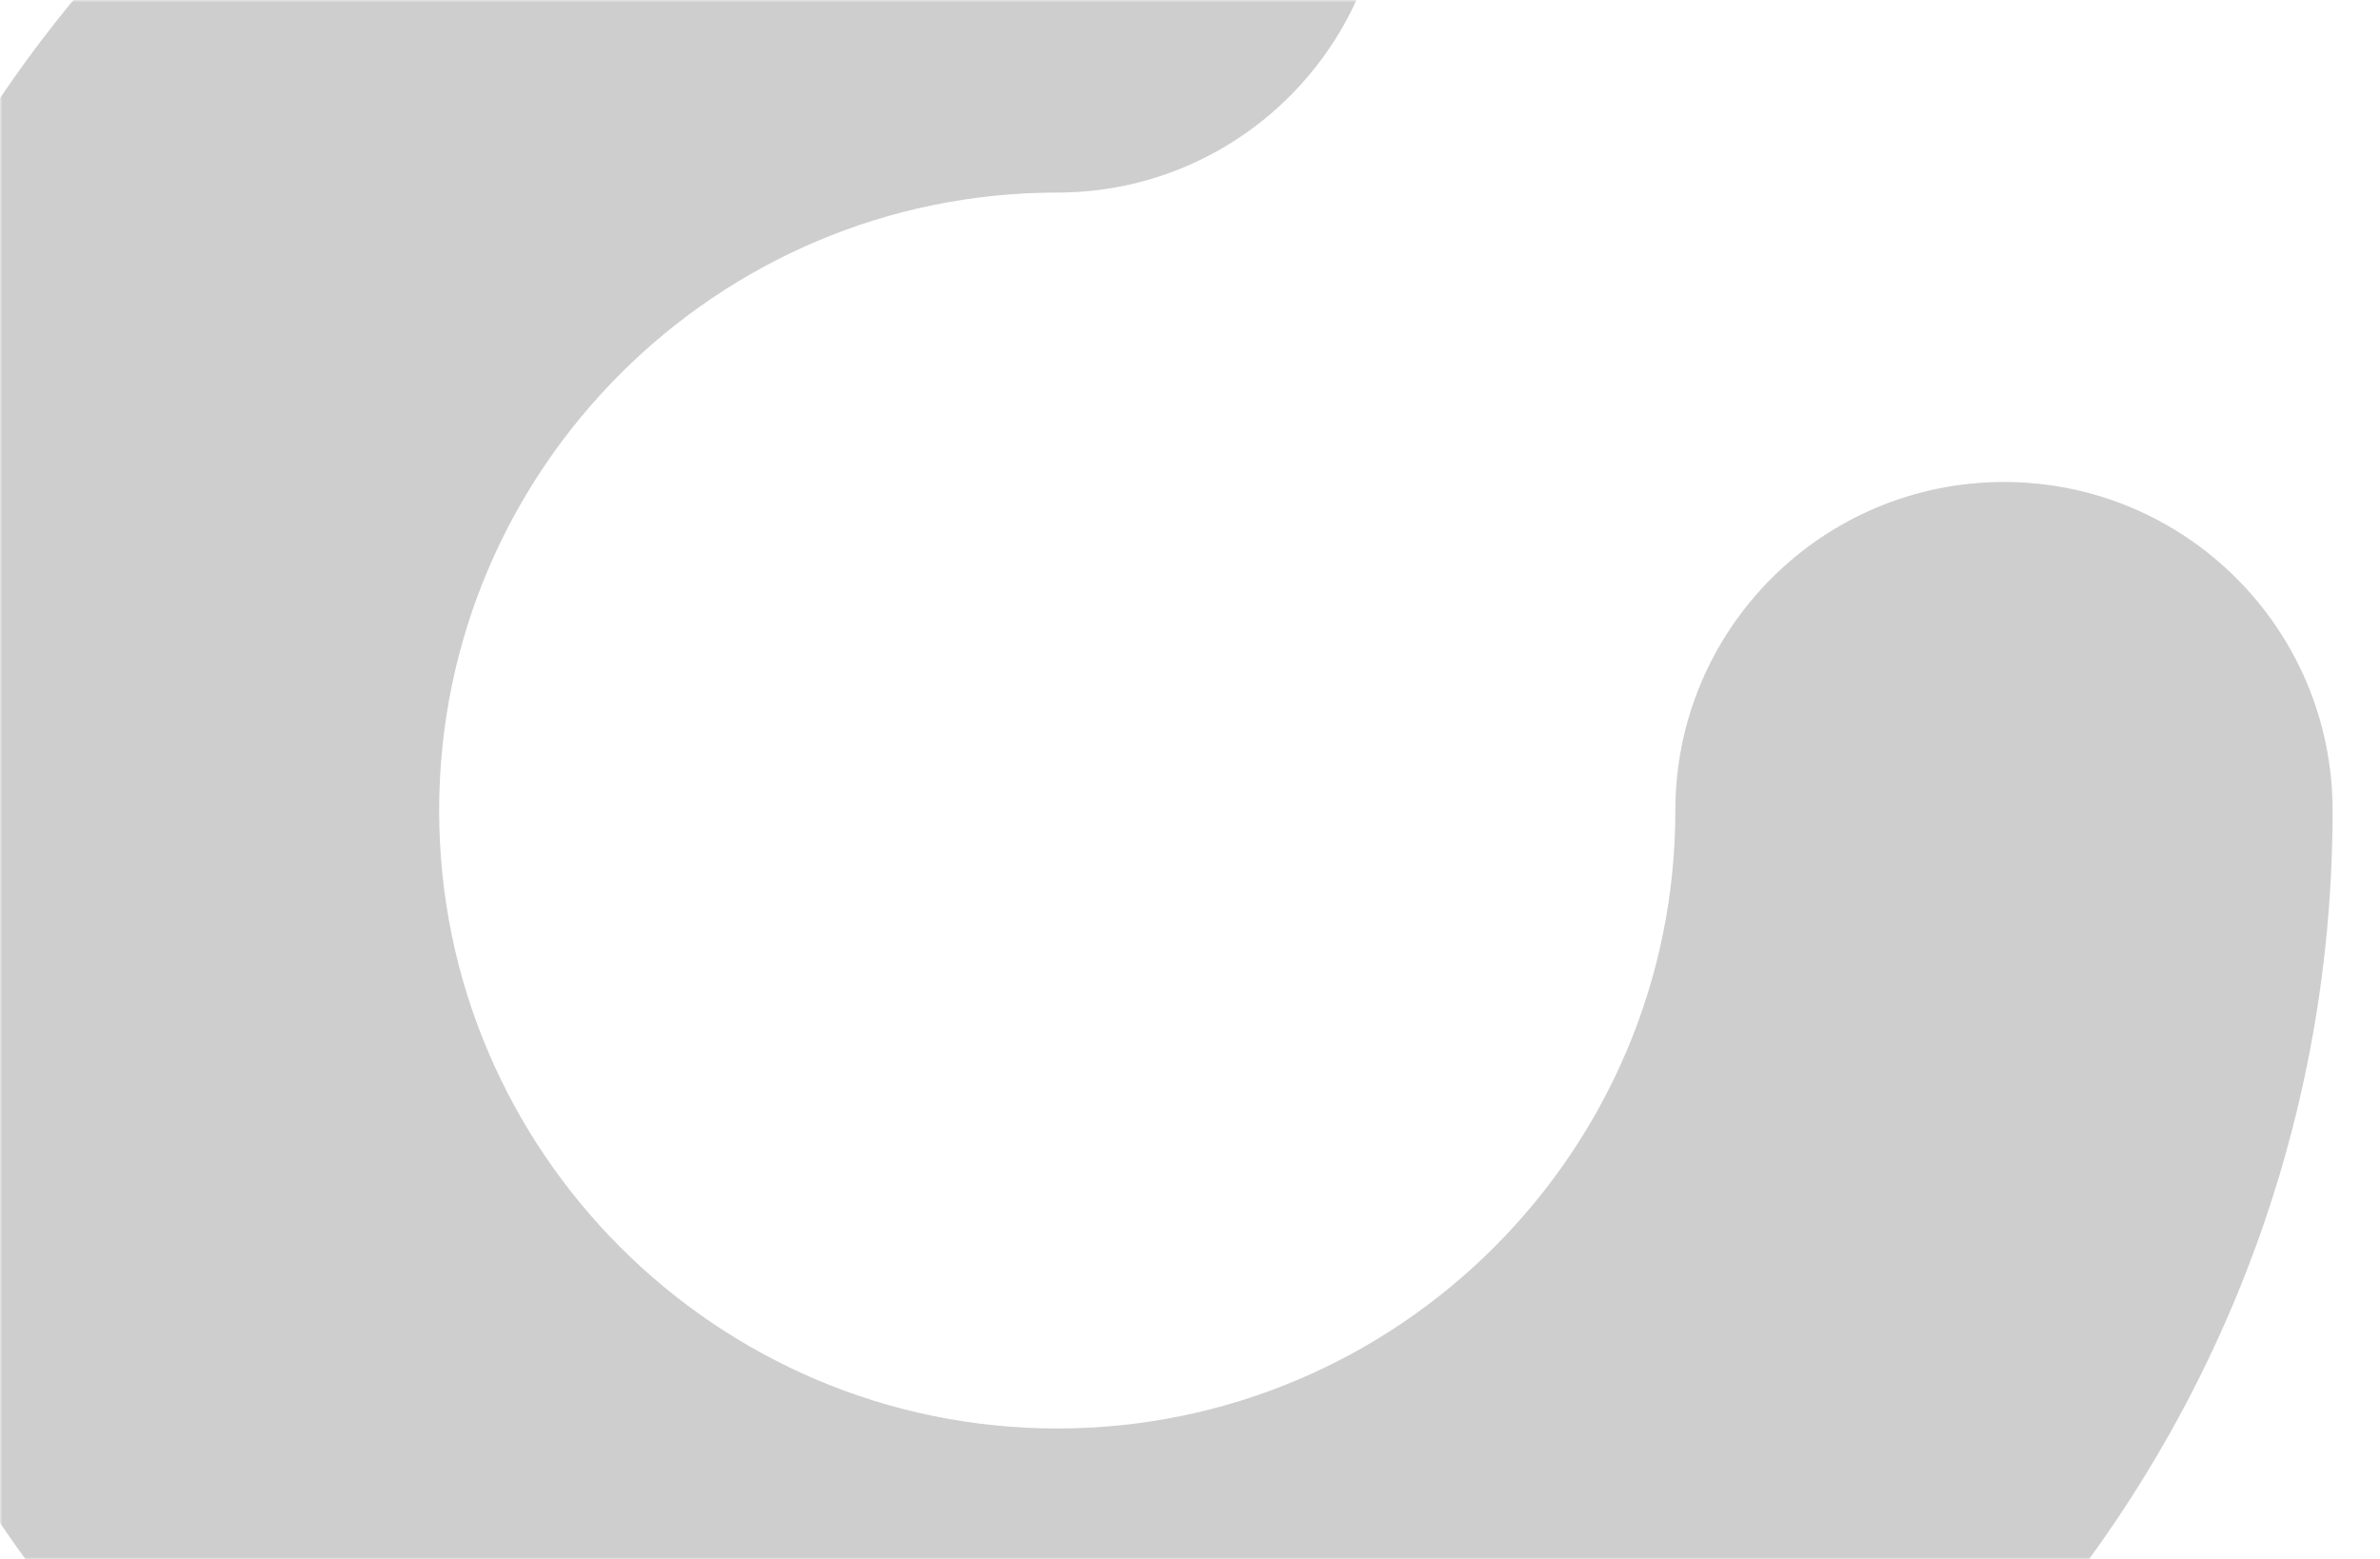 <?xml version="1.0" encoding="UTF-8"?>
<svg width="502px" height="329px" viewBox="0 0 502 329" version="1.1" xmlns="http://www.w3.org/2000/svg" xmlns:xlink="http://www.w3.org/1999/xlink">
    <title>abstract_image_footer</title>
    <defs>
        <rect id="path-1" x="0" y="0" width="502" height="329"></rect>
    </defs>
    <g id="CARA_HomePage_Desktop" stroke="none" stroke-width="1" fill="none" fill-rule="evenodd">
        <g id="abstract_image_footer">
            <mask id="mask-2" fill="white">
                <use xlink:href="#path-1"></use>
            </mask>
            <g id="mask"></g>
            <path d="M223.001,440 C74.673,440 -46,319.328 -46,171 C-46,22.672 74.673,-98 223.001,-98 C261.281,-98 292.314,-66.965 292.314,-28.687 C292.314,9.595 261.281,40.627 223.001,40.627 C151.111,40.627 92.627,99.112 92.627,171 C92.627,242.889 151.111,301.373 223.001,301.373 C294.889,301.373 353.373,242.889 353.373,171 C353.373,132.718 384.406,101.687 422.686,101.687 C460.968,101.687 492,132.718 492,171 C492,319.328 371.327,440 223.001,440" id="Fill-1" fill-opacity="0.2" fill="#0D0D0D" mask="url(#mask-2)"></path>
        </g>
    </g>
</svg>